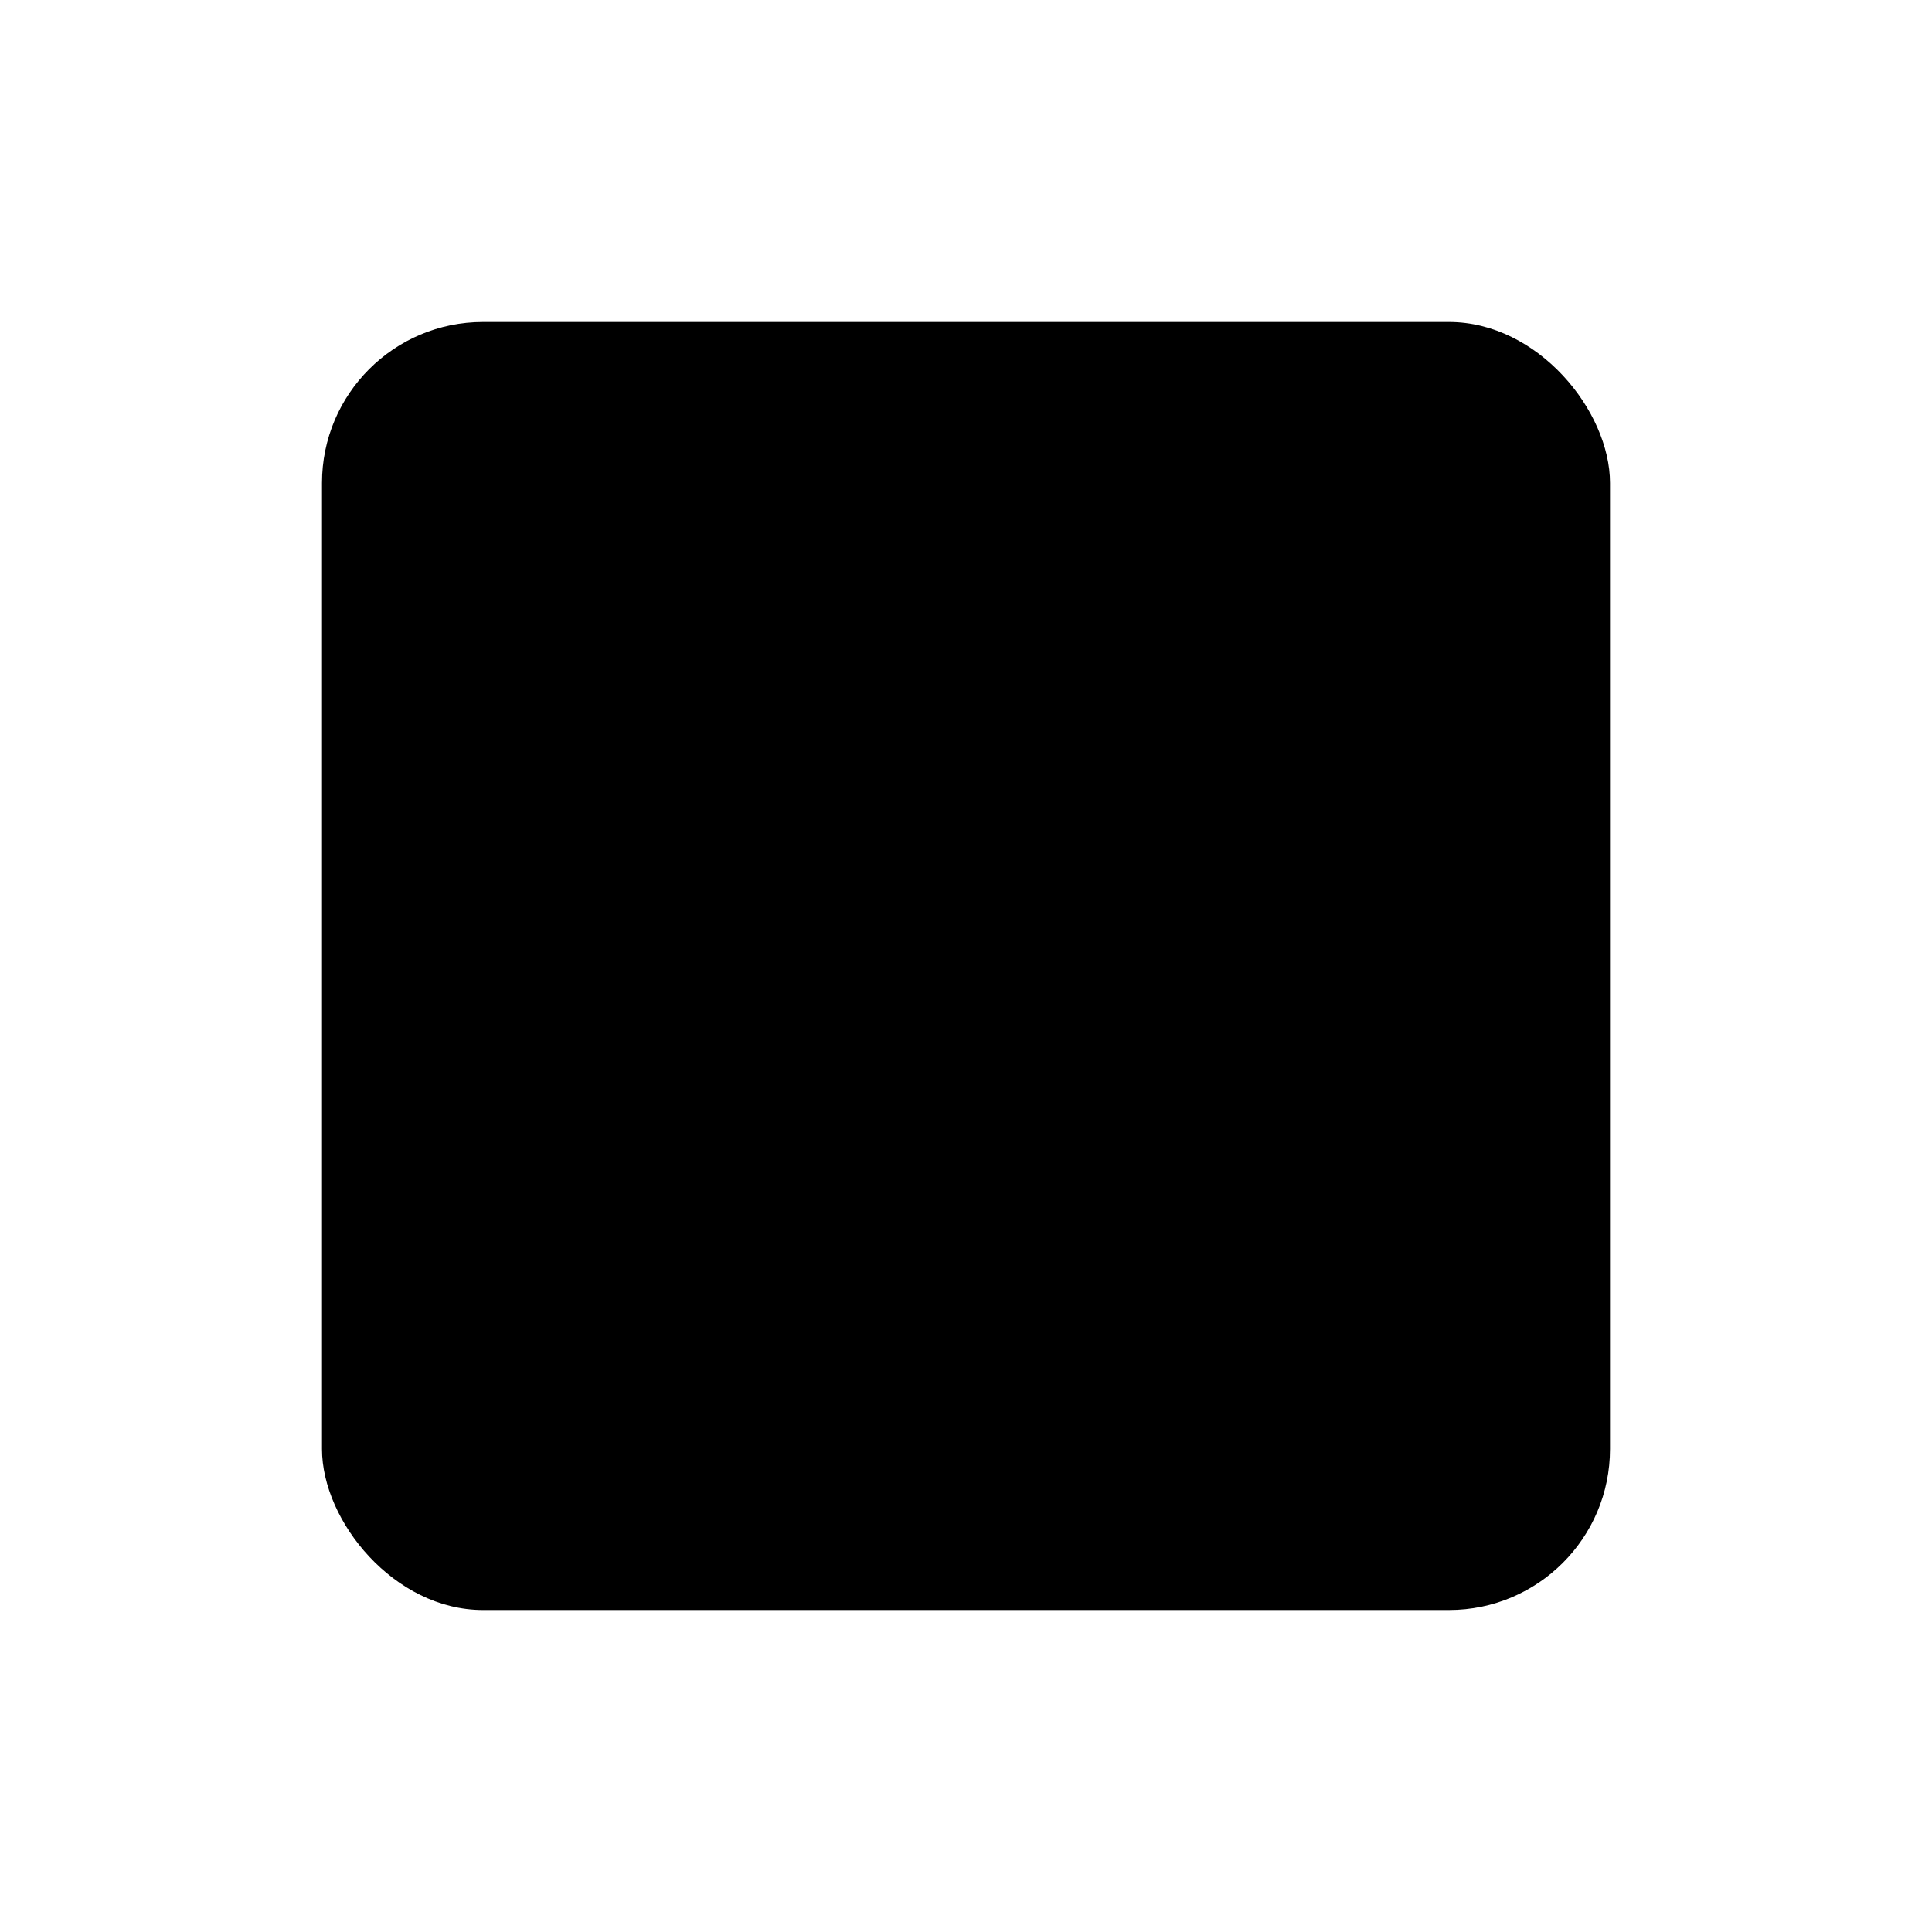 <svg width="24" height="24" viewBox="0 0 24 24"><rect fill="currentColor" x="4" y="4" width="16" height="16" rx="2"/><path d="M16 9.283V13.6h-.003A1.5 1.5 0 1 1 14.5 12c.175 0 .344.03.5.085v-2.08l-4 .431V14.6h-.003A1.5 1.5 0 0 1 8 14.5a1.5 1.5 0 0 1 2-1.415V9.034c0-.238.186-.451.432-.478l5.136-.553a.38.38 0 0 1 .432.384v.896z" fill="inherit"/></svg>